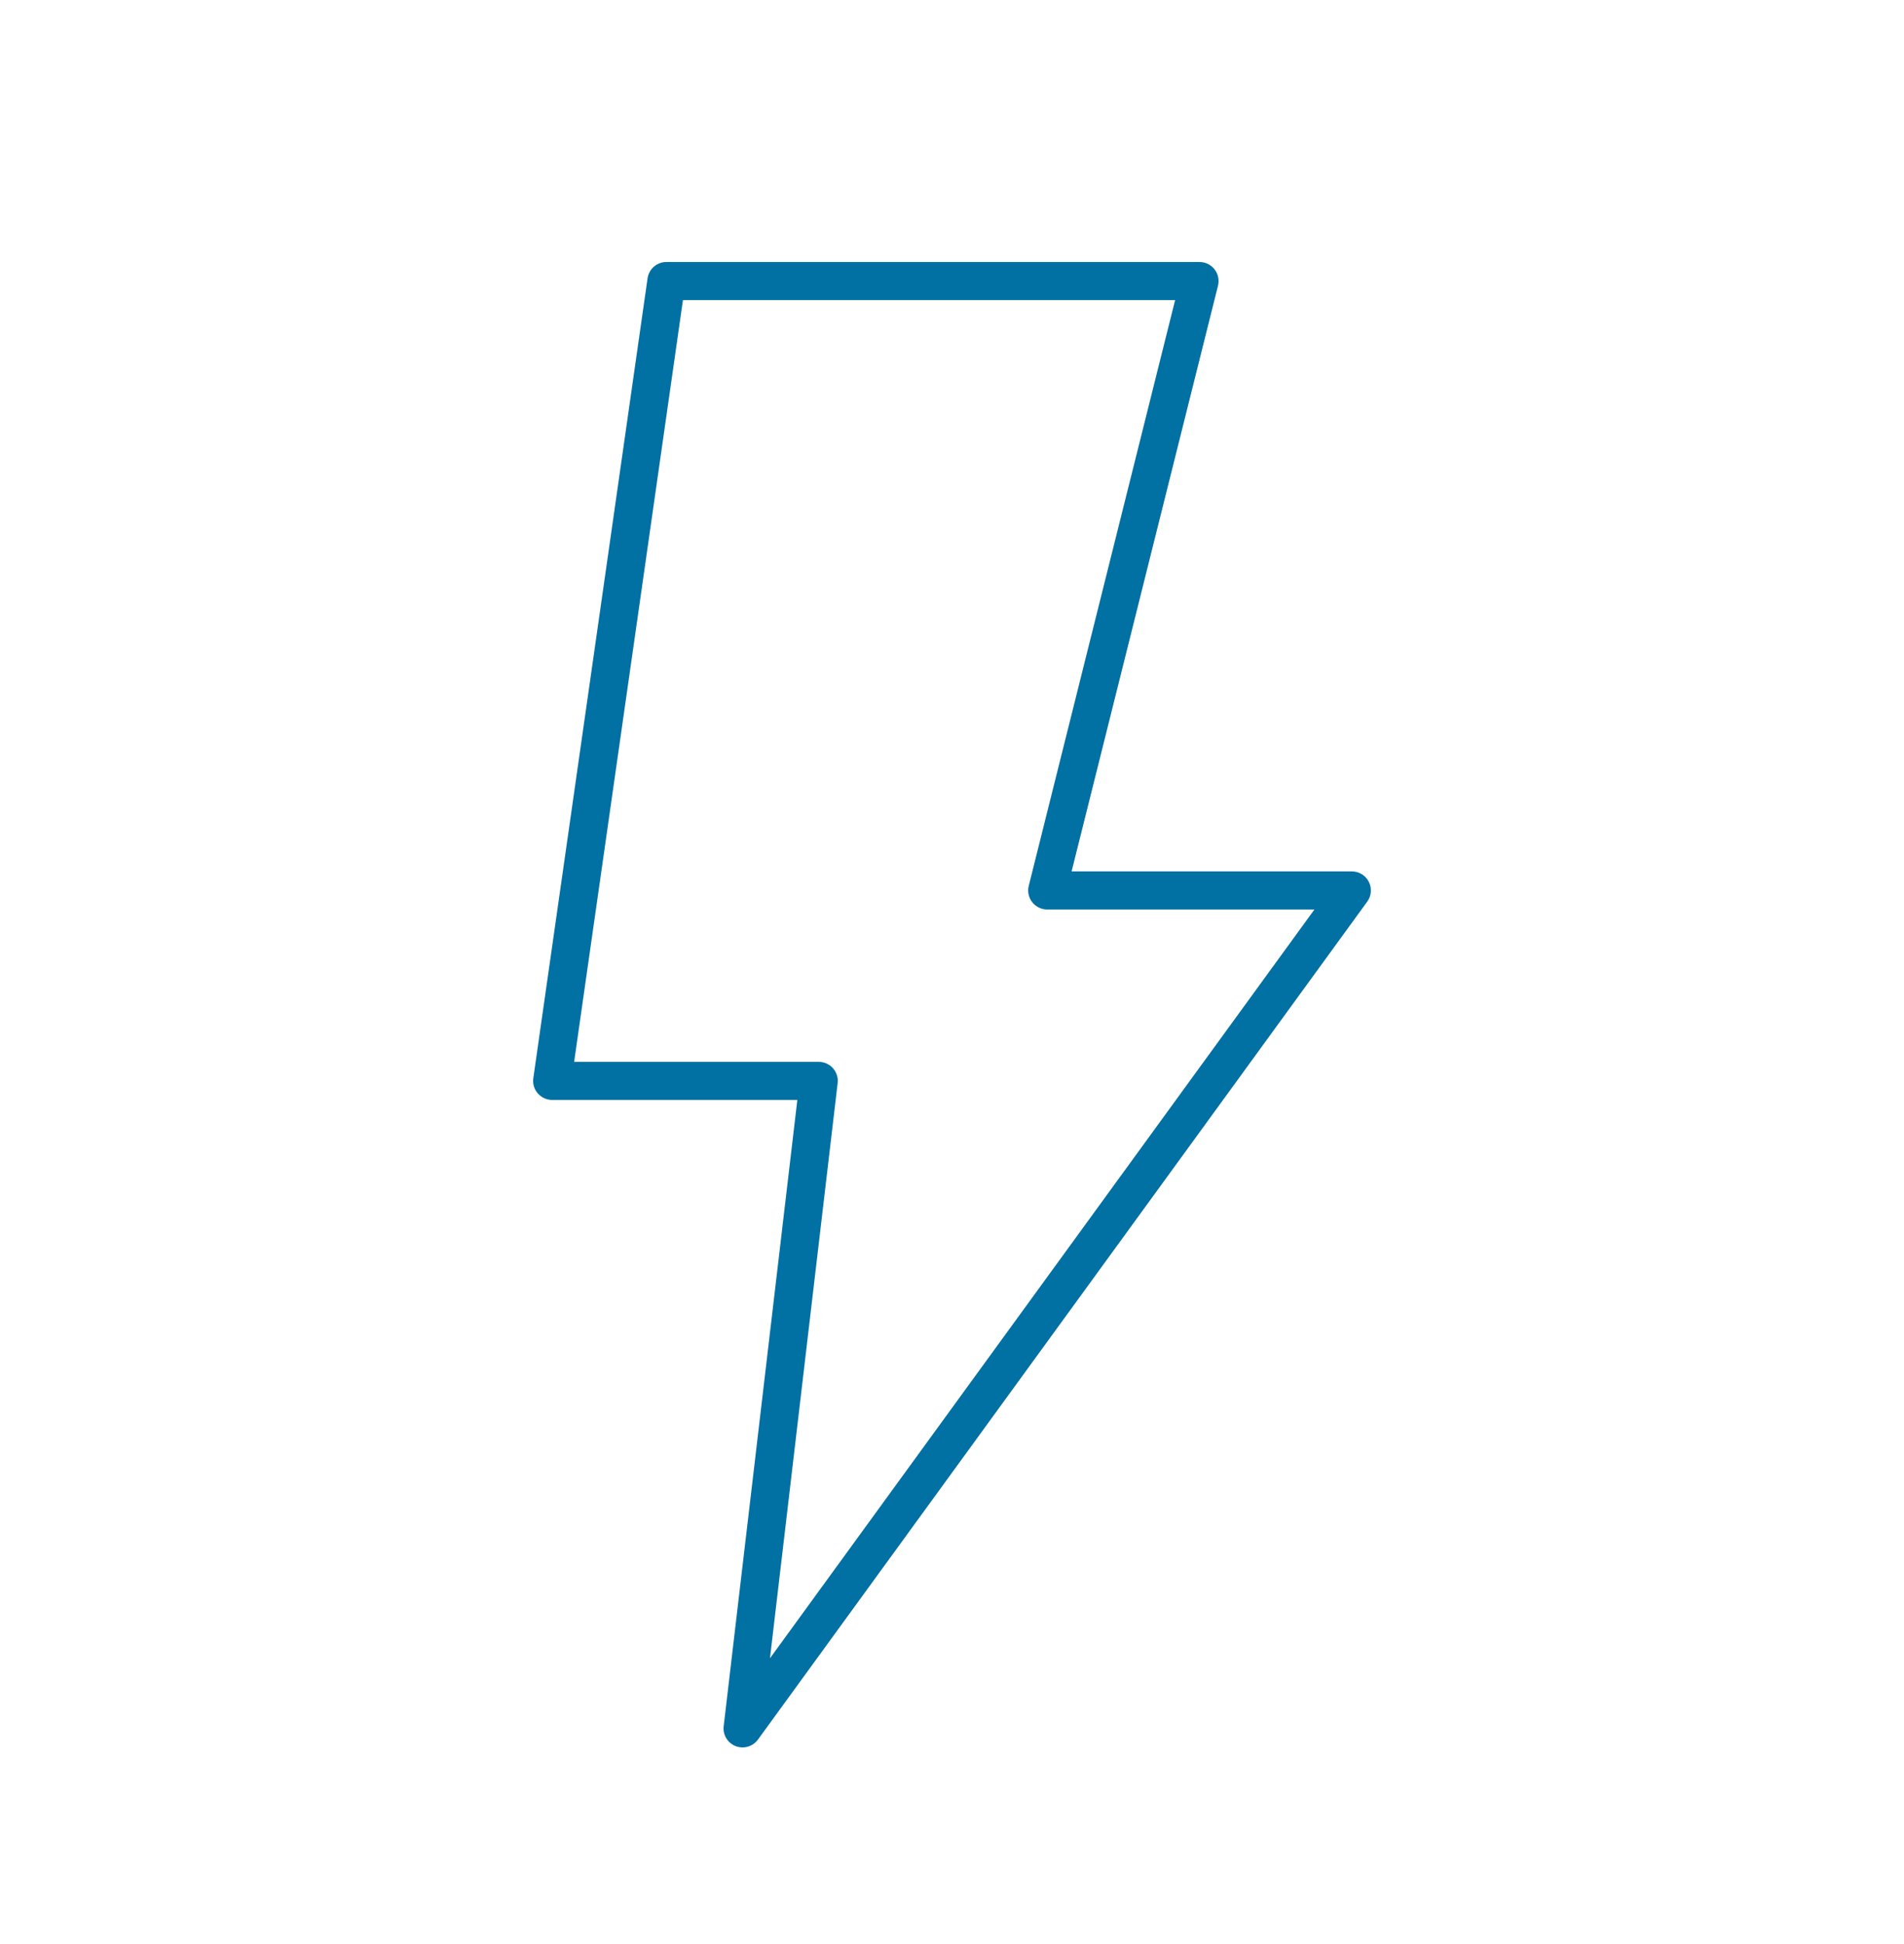 <svg width="48" height="49" viewBox="0 0 48 49" fill="none" xmlns="http://www.w3.org/2000/svg">
<path d="M18.72 44.044C18.662 44.044 18.602 44.033 18.545 44.011C18.342 43.931 18.218 43.725 18.244 43.508L20.101 27.724H13.92C13.781 27.724 13.649 27.663 13.557 27.558C13.466 27.454 13.425 27.314 13.445 27.176L16.325 7.016C16.359 6.779 16.561 6.604 16.8 6.604H30.24C30.388 6.604 30.527 6.672 30.618 6.788C30.71 6.904 30.741 7.056 30.706 7.2L27.015 21.964H34.08C34.261 21.964 34.426 22.064 34.508 22.226C34.59 22.387 34.575 22.58 34.468 22.726L19.108 43.846C19.016 43.972 18.87 44.044 18.72 44.044ZM14.474 26.764H20.64C20.777 26.764 20.908 26.822 20.999 26.925C21.09 27.027 21.134 27.164 21.117 27.3L19.411 41.797L33.137 22.924H26.4C26.252 22.924 26.113 22.855 26.022 22.739C25.931 22.623 25.899 22.471 25.935 22.327L29.625 7.564H17.217L14.474 26.764Z" fill="#0170A3"/>
</svg>
